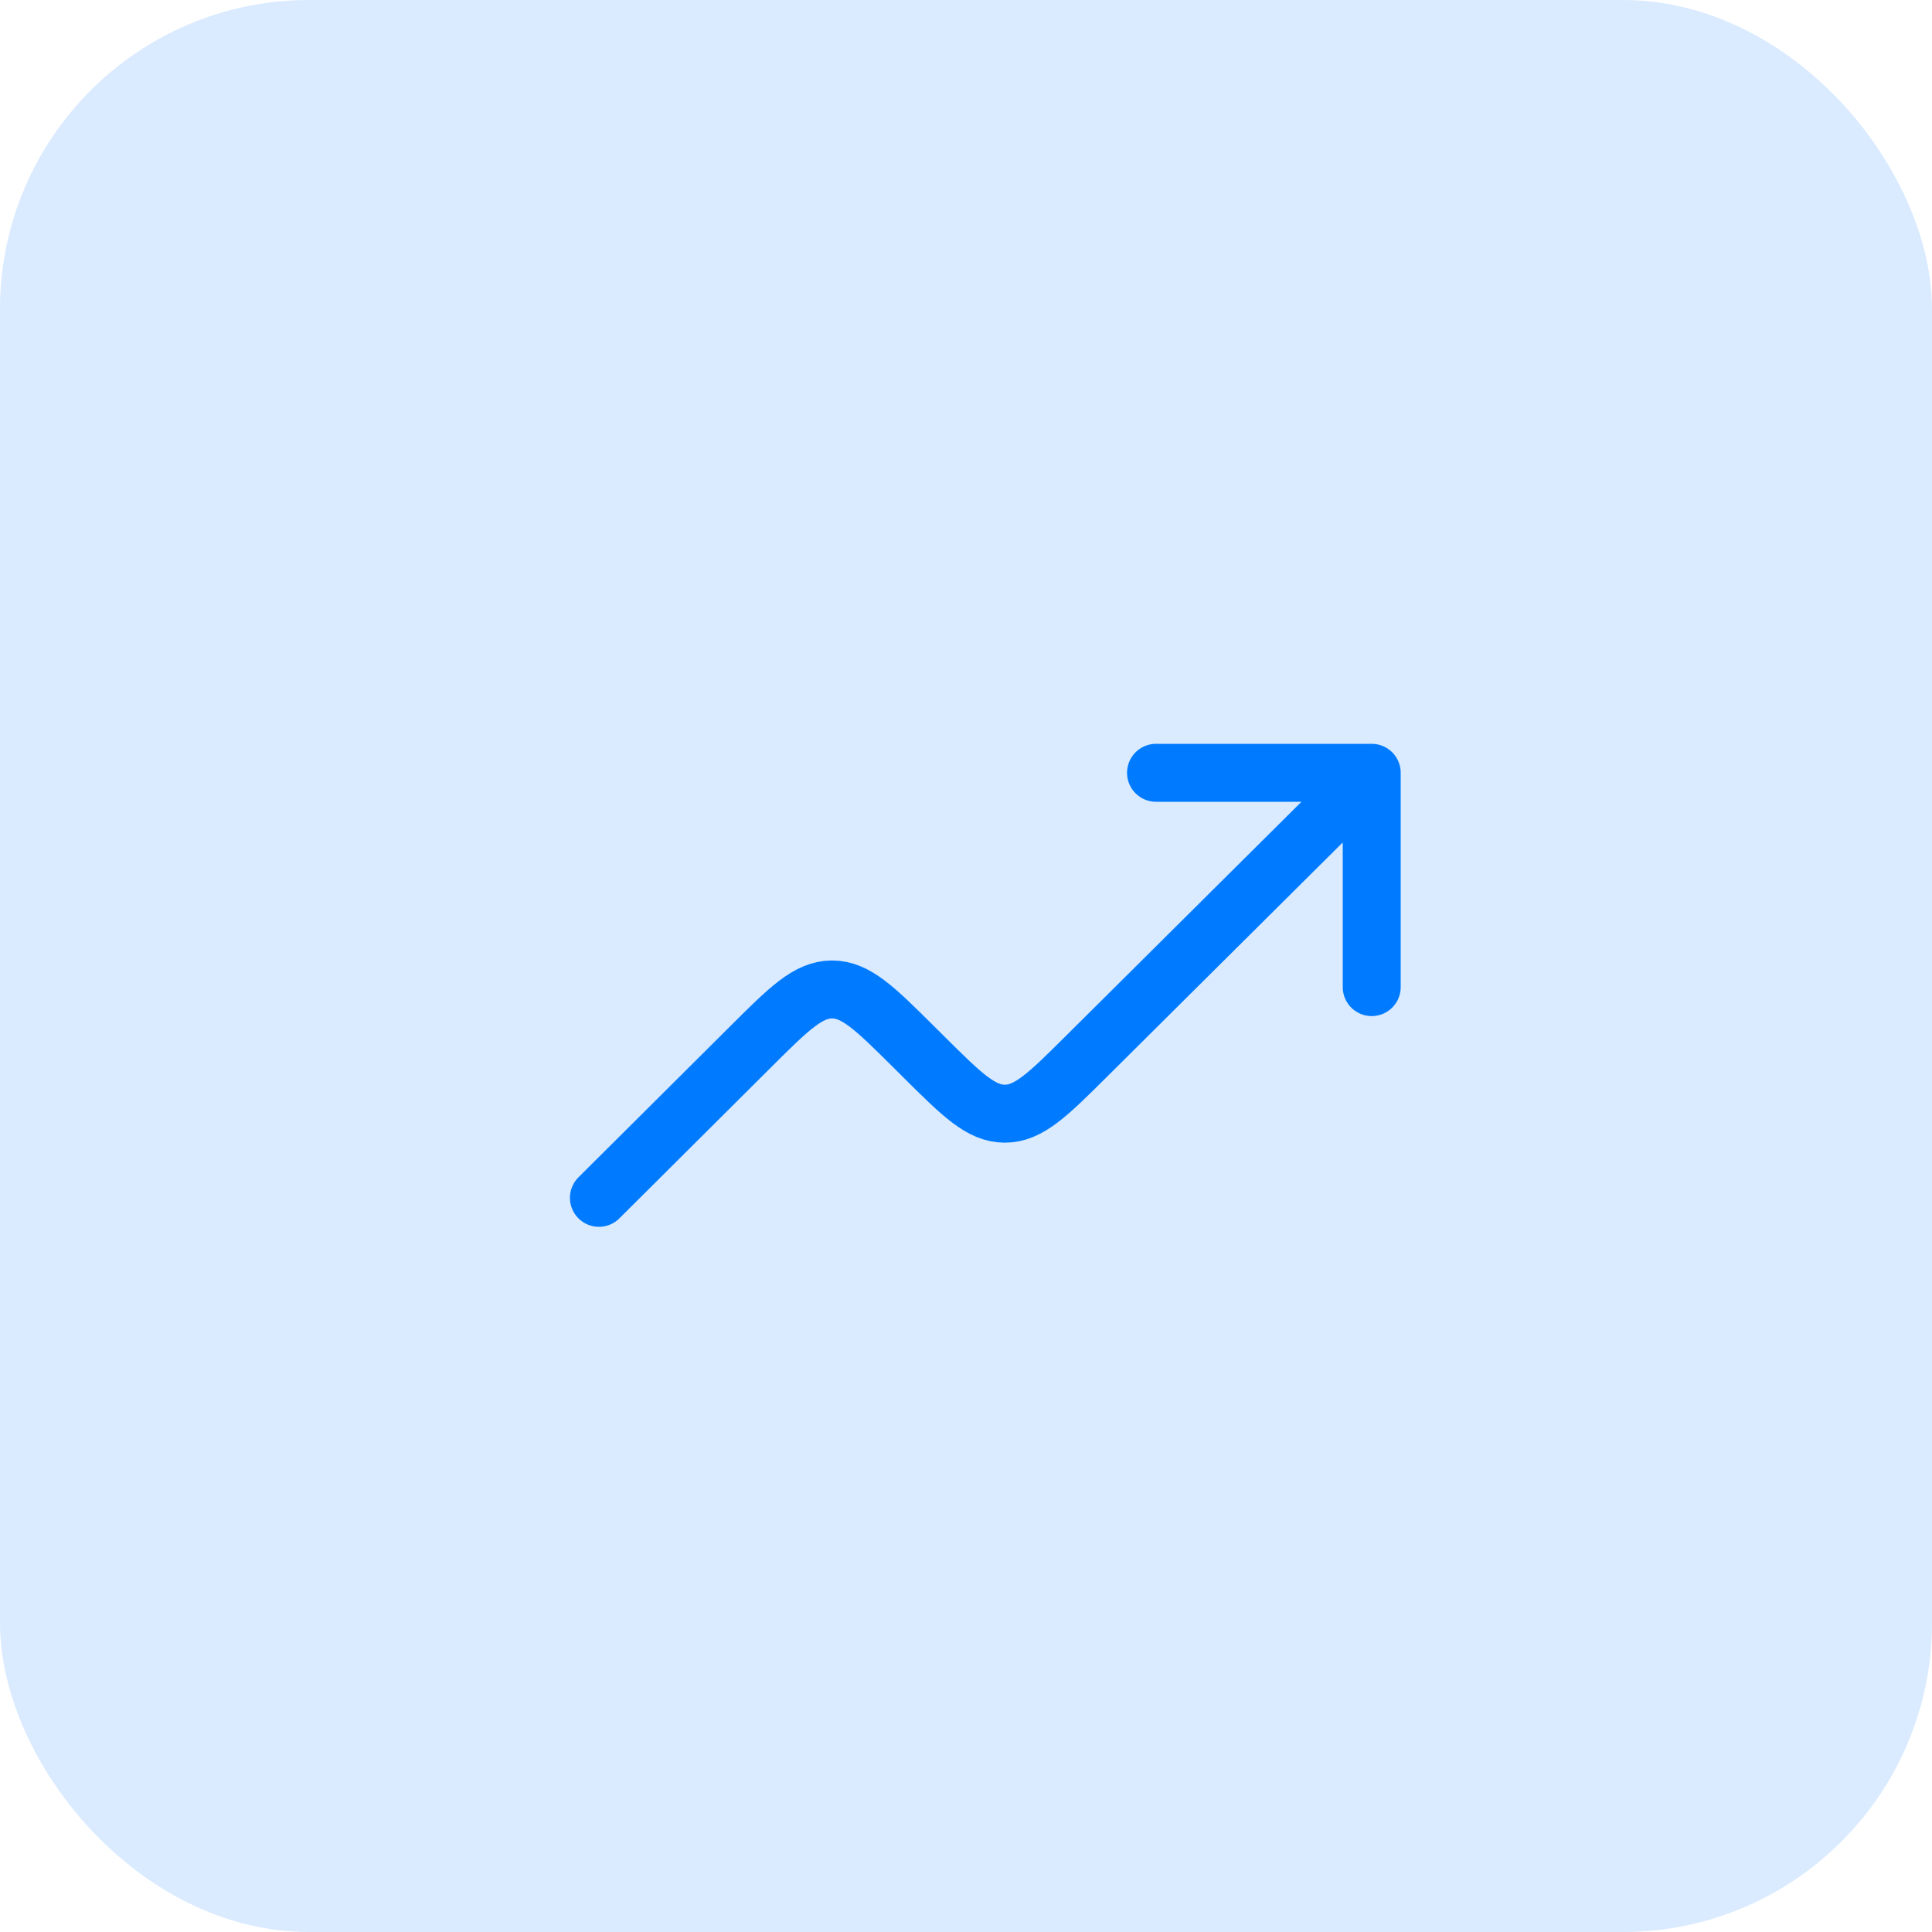 <svg width="50" height="50" viewBox="0 0 50 50" fill="none" xmlns="http://www.w3.org/2000/svg">
<rect width="50" height="50" rx="8" fill="#DAEAFF"/>
<path d="M35.5 20L28.12 27.335C27.123 28.326 26.624 28.822 26.005 28.822C25.386 28.822 24.888 28.326 23.89 27.334L23.651 27.096C22.652 26.104 22.153 25.607 21.534 25.607C20.915 25.608 20.416 26.104 19.419 27.098L15.5 31M35.5 20V25.546M35.5 20H29.918" stroke="#007BFF" stroke-width="1.5" stroke-linecap="round" stroke-linejoin="round"/>
</svg>
